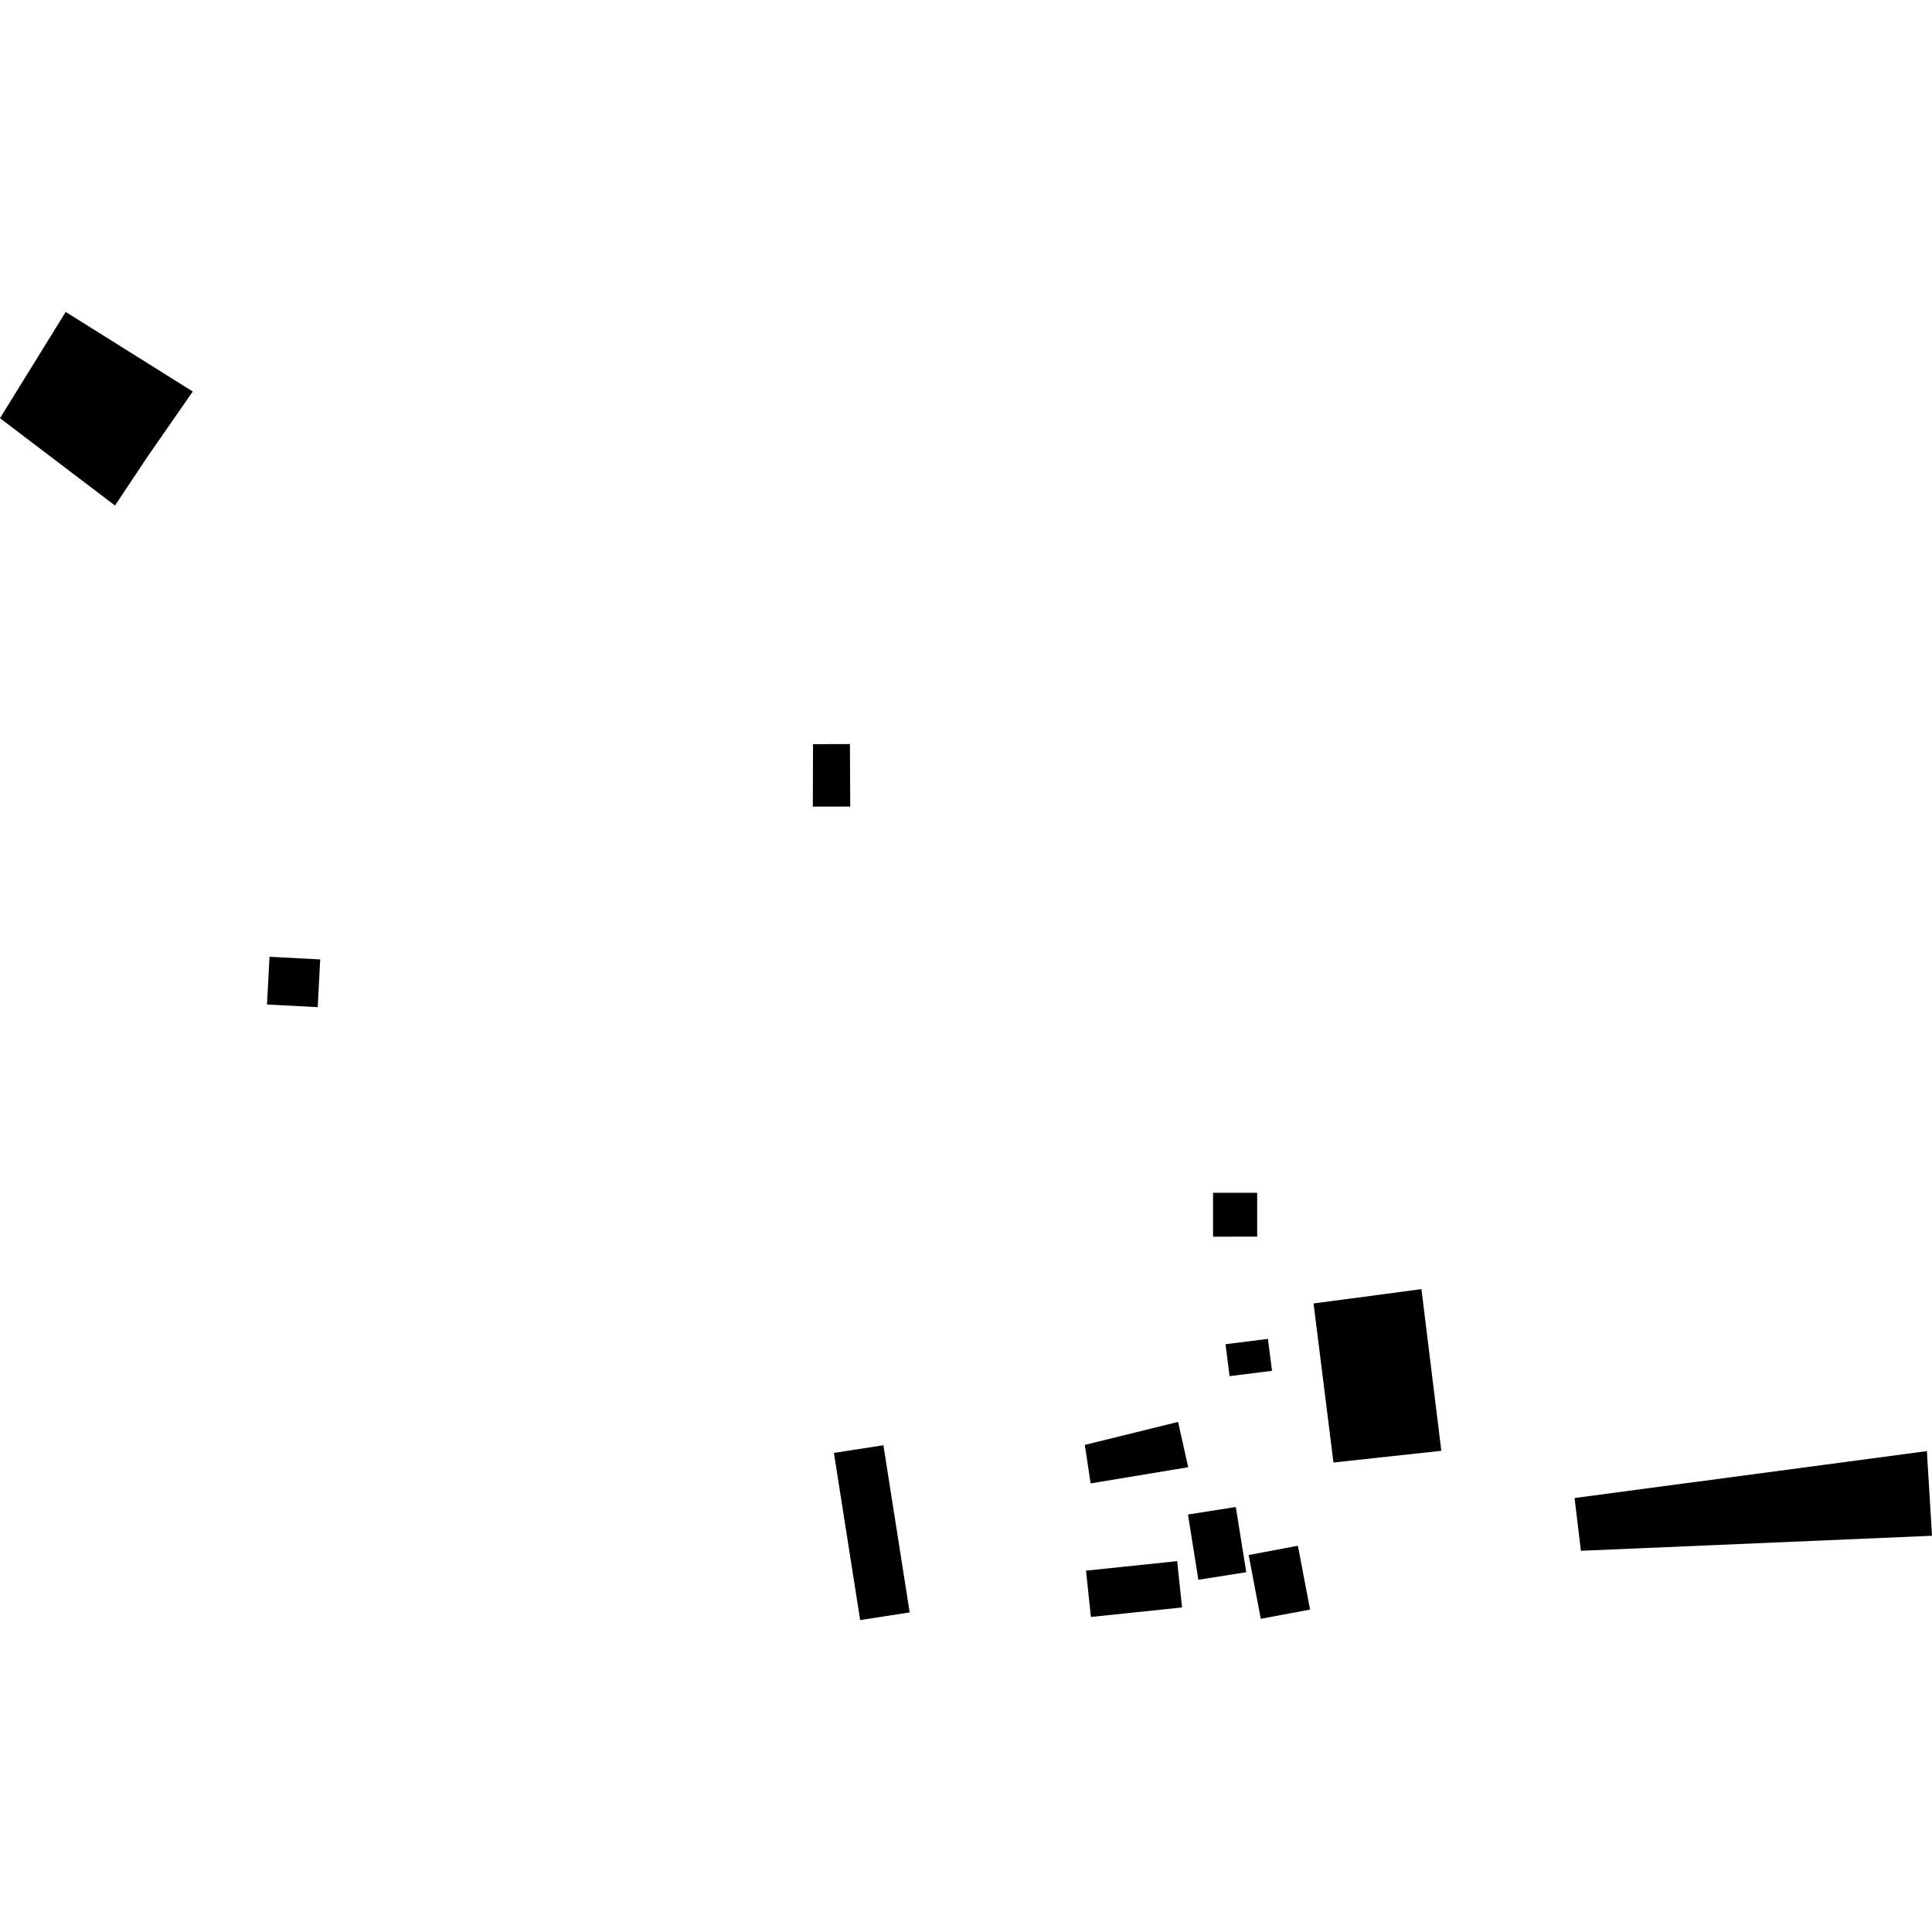 <?xml version="1.0" encoding="utf-8" standalone="no"?>
<!DOCTYPE svg PUBLIC "-//W3C//DTD SVG 1.1//EN"
  "http://www.w3.org/Graphics/SVG/1.1/DTD/svg11.dtd">
<!-- Created with matplotlib (https://matplotlib.org/) -->
<svg height="288pt" version="1.1" viewBox="0 0 288 288" width="288pt" xmlns="http://www.w3.org/2000/svg" xmlns:xlink="http://www.w3.org/1999/xlink">
 <defs>
  <style type="text/css">
*{stroke-linecap:butt;stroke-linejoin:round;}
  </style>
 </defs>
 <g id="figure_1">
  <g id="patch_1">
   <path d="M 0 288 
L 288 288 
L 288 0 
L 0 0 
z
" style="fill:none;opacity:0;"/>
  </g>
  <g id="axes_1">
   <g id="PatchCollection_1">
    <path clip-path="url(#p5fb40169ee)" d="M 9.792 46.499 
L 28.735 58.363 
L 22.051 67.985 
L 17.145 75.359 
L -0 62.34 
L 9.792 46.499 
"/>
    <path clip-path="url(#p5fb40169ee)" d="M 40.176 142.626 
L 47.733 143.018 
L 47.361 150.137 
L 39.798 149.739 
L 40.176 142.626 
"/>
    <path clip-path="url(#p5fb40169ee)" d="M 161.713 215.389 
L 162.576 221.128 
L 177.124 218.718 
L 175.615 211.962 
L 161.713 215.389 
"/>
    <path clip-path="url(#p5fb40169ee)" d="M 182.688 200.382 
L 183.292 205.143 
L 189.617 204.346 
L 189.008 199.584 
L 182.688 200.382 
"/>
    <path clip-path="url(#p5fb40169ee)" d="M 161.889 234.135 
L 162.62 241.037 
L 176.208 239.62 
L 175.477 232.717 
L 161.889 234.135 
"/>
    <path clip-path="url(#p5fb40169ee)" d="M 195.81 194.305 
L 211.892 192.169 
L 214.855 216.269 
L 198.778 218.015 
L 195.81 194.305 
"/>
    <path clip-path="url(#p5fb40169ee)" d="M 235.664 231.174 
L 288 228.935 
L 287.237 216.313 
L 234.717 223.31 
L 235.664 231.174 
"/>
    <path clip-path="url(#p5fb40169ee)" d="M 180.829 177.811 
L 180.83 184.348 
L 187.406 184.345 
L 187.404 177.807 
L 180.829 177.811 
"/>
    <path clip-path="url(#p5fb40169ee)" d="M 121.195 110.932 
L 126.697 110.917 
L 126.743 120.231 
L 121.166 120.24 
L 121.195 110.932 
"/>
    <path clip-path="url(#p5fb40169ee)" d="M 124.309 216.582 
L 131.69 215.439 
L 135.604 240.358 
L 128.223 241.501 
L 124.309 216.582 
"/>
    <path clip-path="url(#p5fb40169ee)" d="M 186.135 231.806 
L 193.475 230.423 
L 195.288 239.936 
L 187.942 241.313 
L 186.135 231.806 
"/>
    <path clip-path="url(#p5fb40169ee)" d="M 177.087 225.768 
L 184.22 224.645 
L 185.777 234.366 
L 178.639 235.495 
L 177.087 225.768 
"/>
   </g>
  </g>
 </g>
 <defs>
  <clipPath id="p5fb40169ee">
   <rect height="195.002" width="288" x="0" y="46.499"/>
  </clipPath>
 </defs>
</svg>

